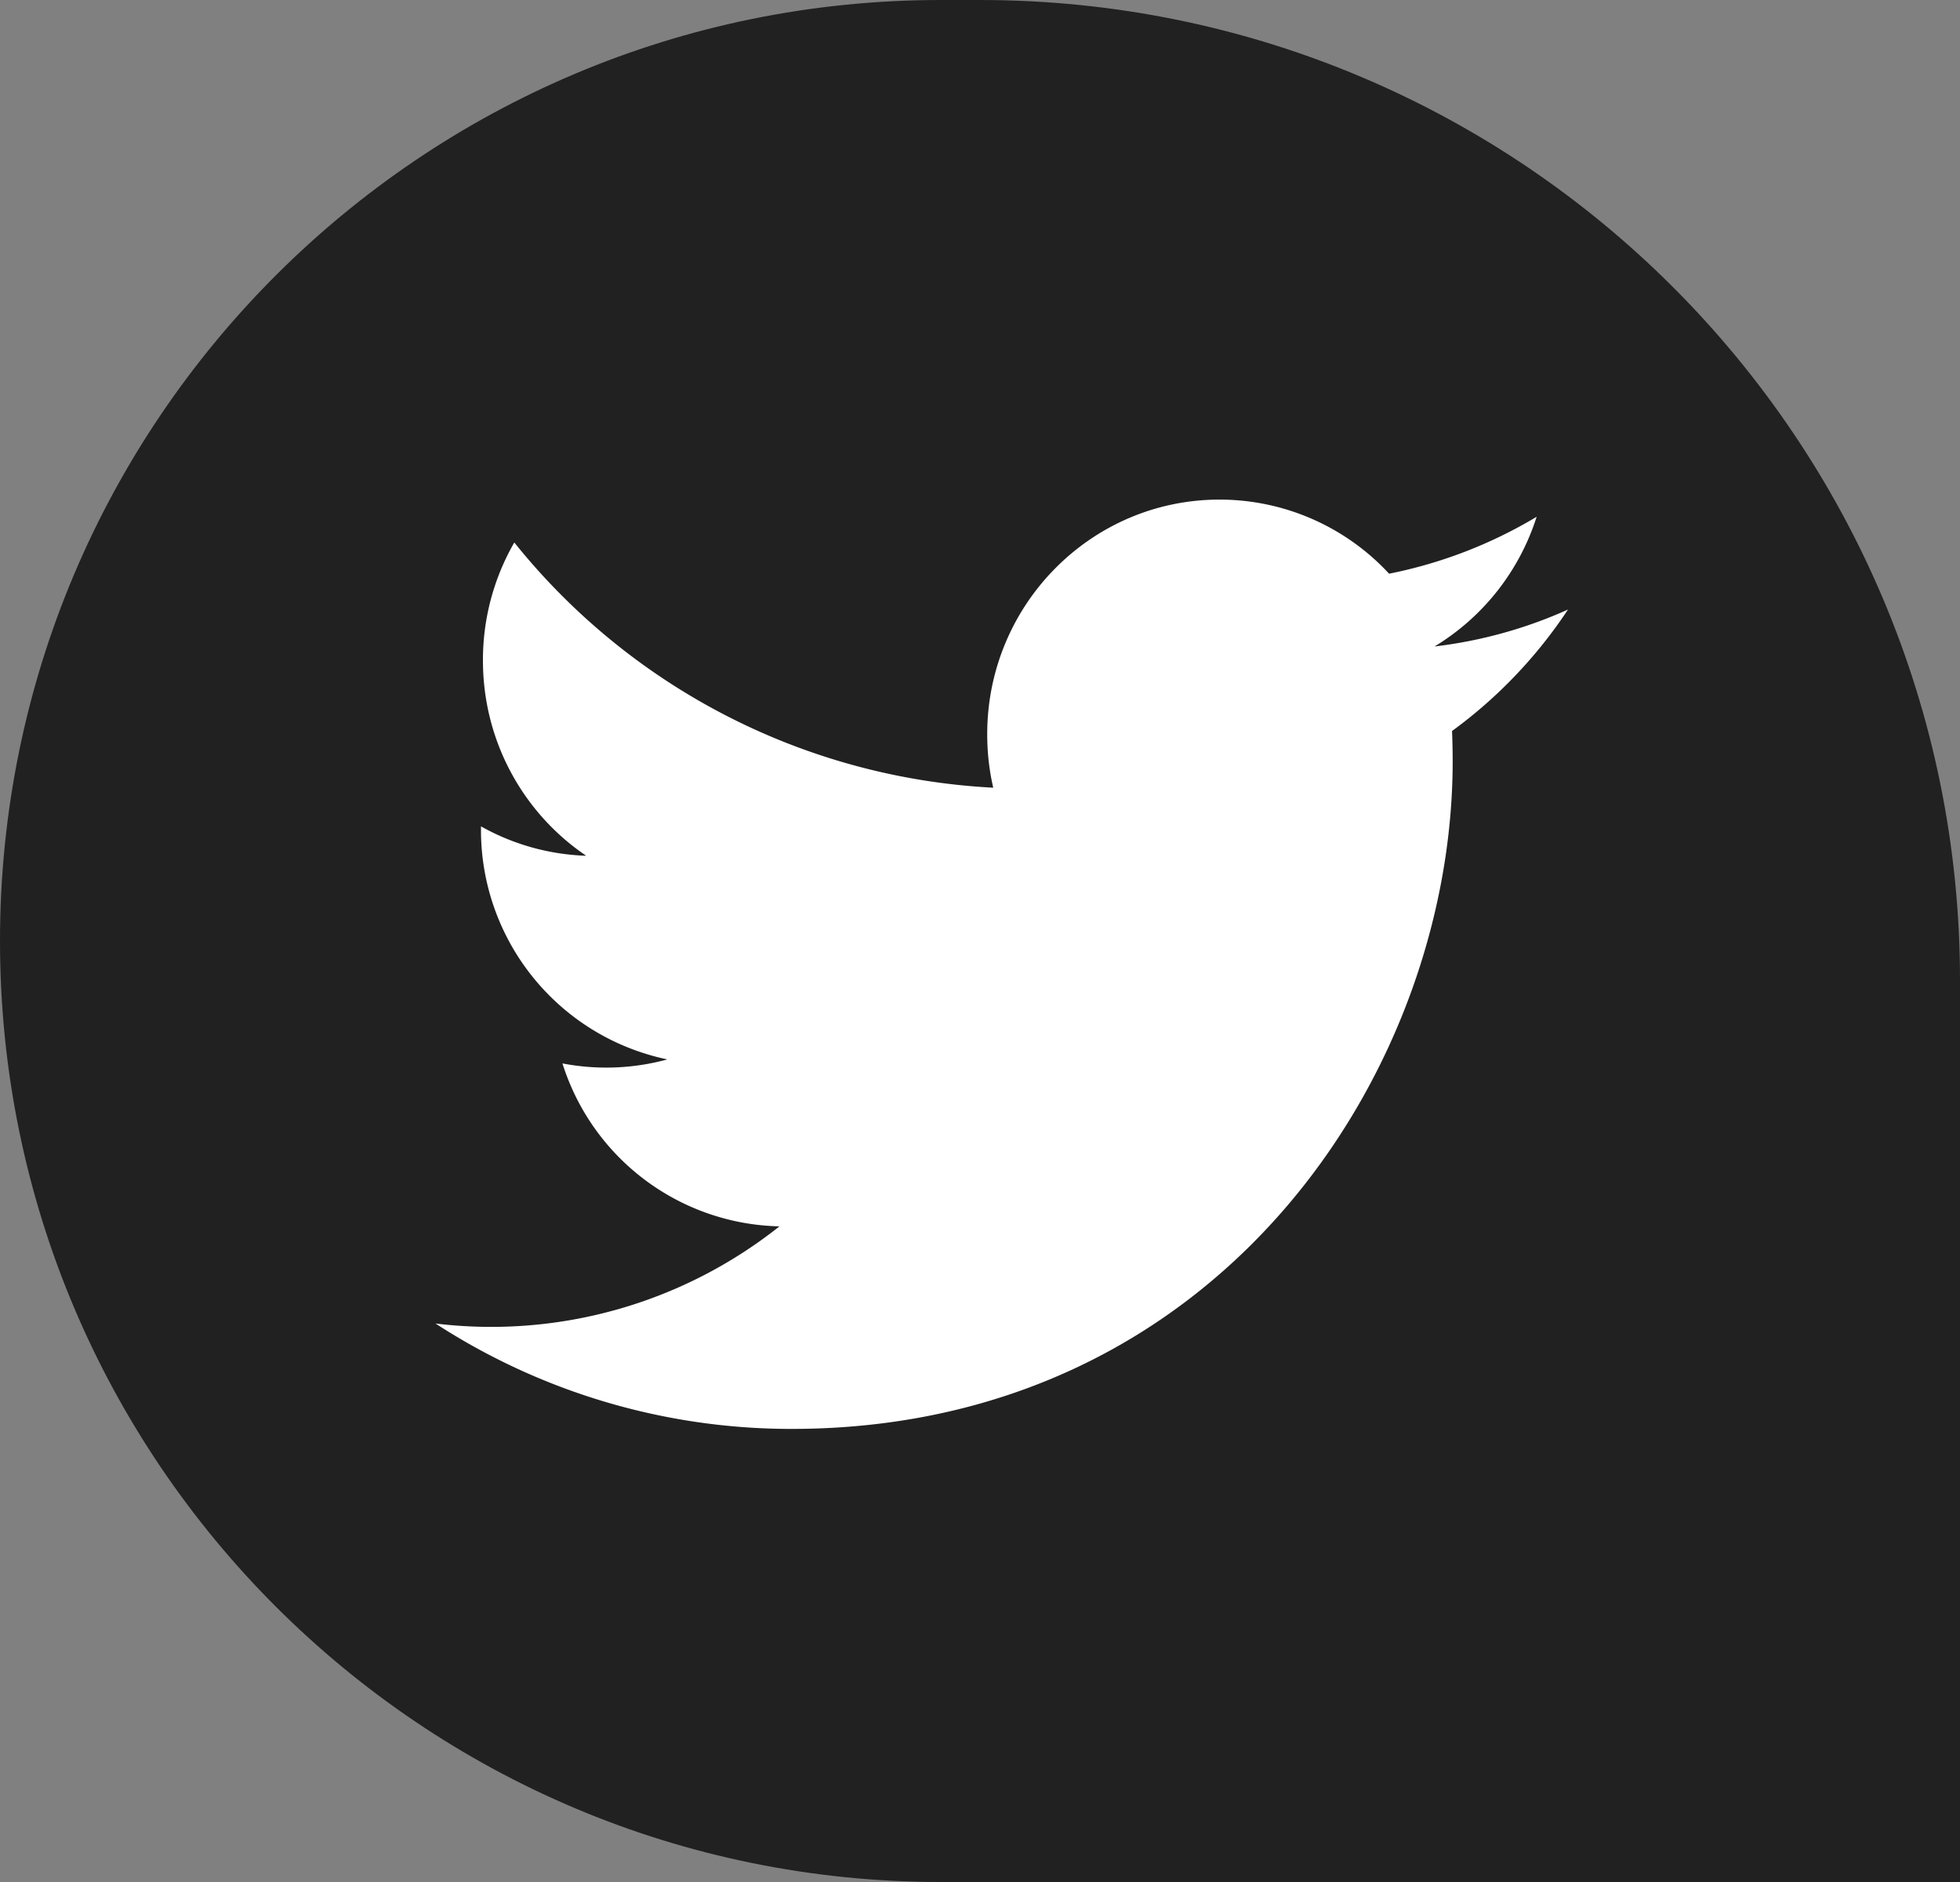 <svg width="25" height="24" xmlns="http://www.w3.org/2000/svg"><rect width="100%" height="100%" fill="#808080" stroke="none"/><g fill="none"><path d="M12 0h.5C19.404 0 25 5.596 25 12.5V24H12C5.373 24 0 18.627 0 12S5.373 0 12 0z" fill="#212121"/><path d="M20 7.773c-.531.239-1.102.4-1.702.471A2.992 2.992 0 0019.6 6.59a5.898 5.898 0 01-1.882.726 2.946 2.946 0 00-2.163-.945c-1.636 0-2.963 1.34-2.963 2.992 0 .235.026.463.077.682A8.388 8.388 0 016.56 6.918a2.999 2.999 0 00-.4 1.505c0 1.037.522 1.953 1.317 2.49a2.933 2.933 0 01-1.342-.375v.038a2.987 2.987 0 002.377 2.934 2.953 2.953 0 01-1.338.051 2.97 2.97 0 002.768 2.078 5.909 5.909 0 01-4.387 1.239 8.328 8.328 0 004.542 1.344c5.451 0 8.432-4.559 8.432-8.513 0-.13-.003-.259-.008-.387A6.035 6.035 0 0020 7.773z" fill="#FFF"/></g></svg>